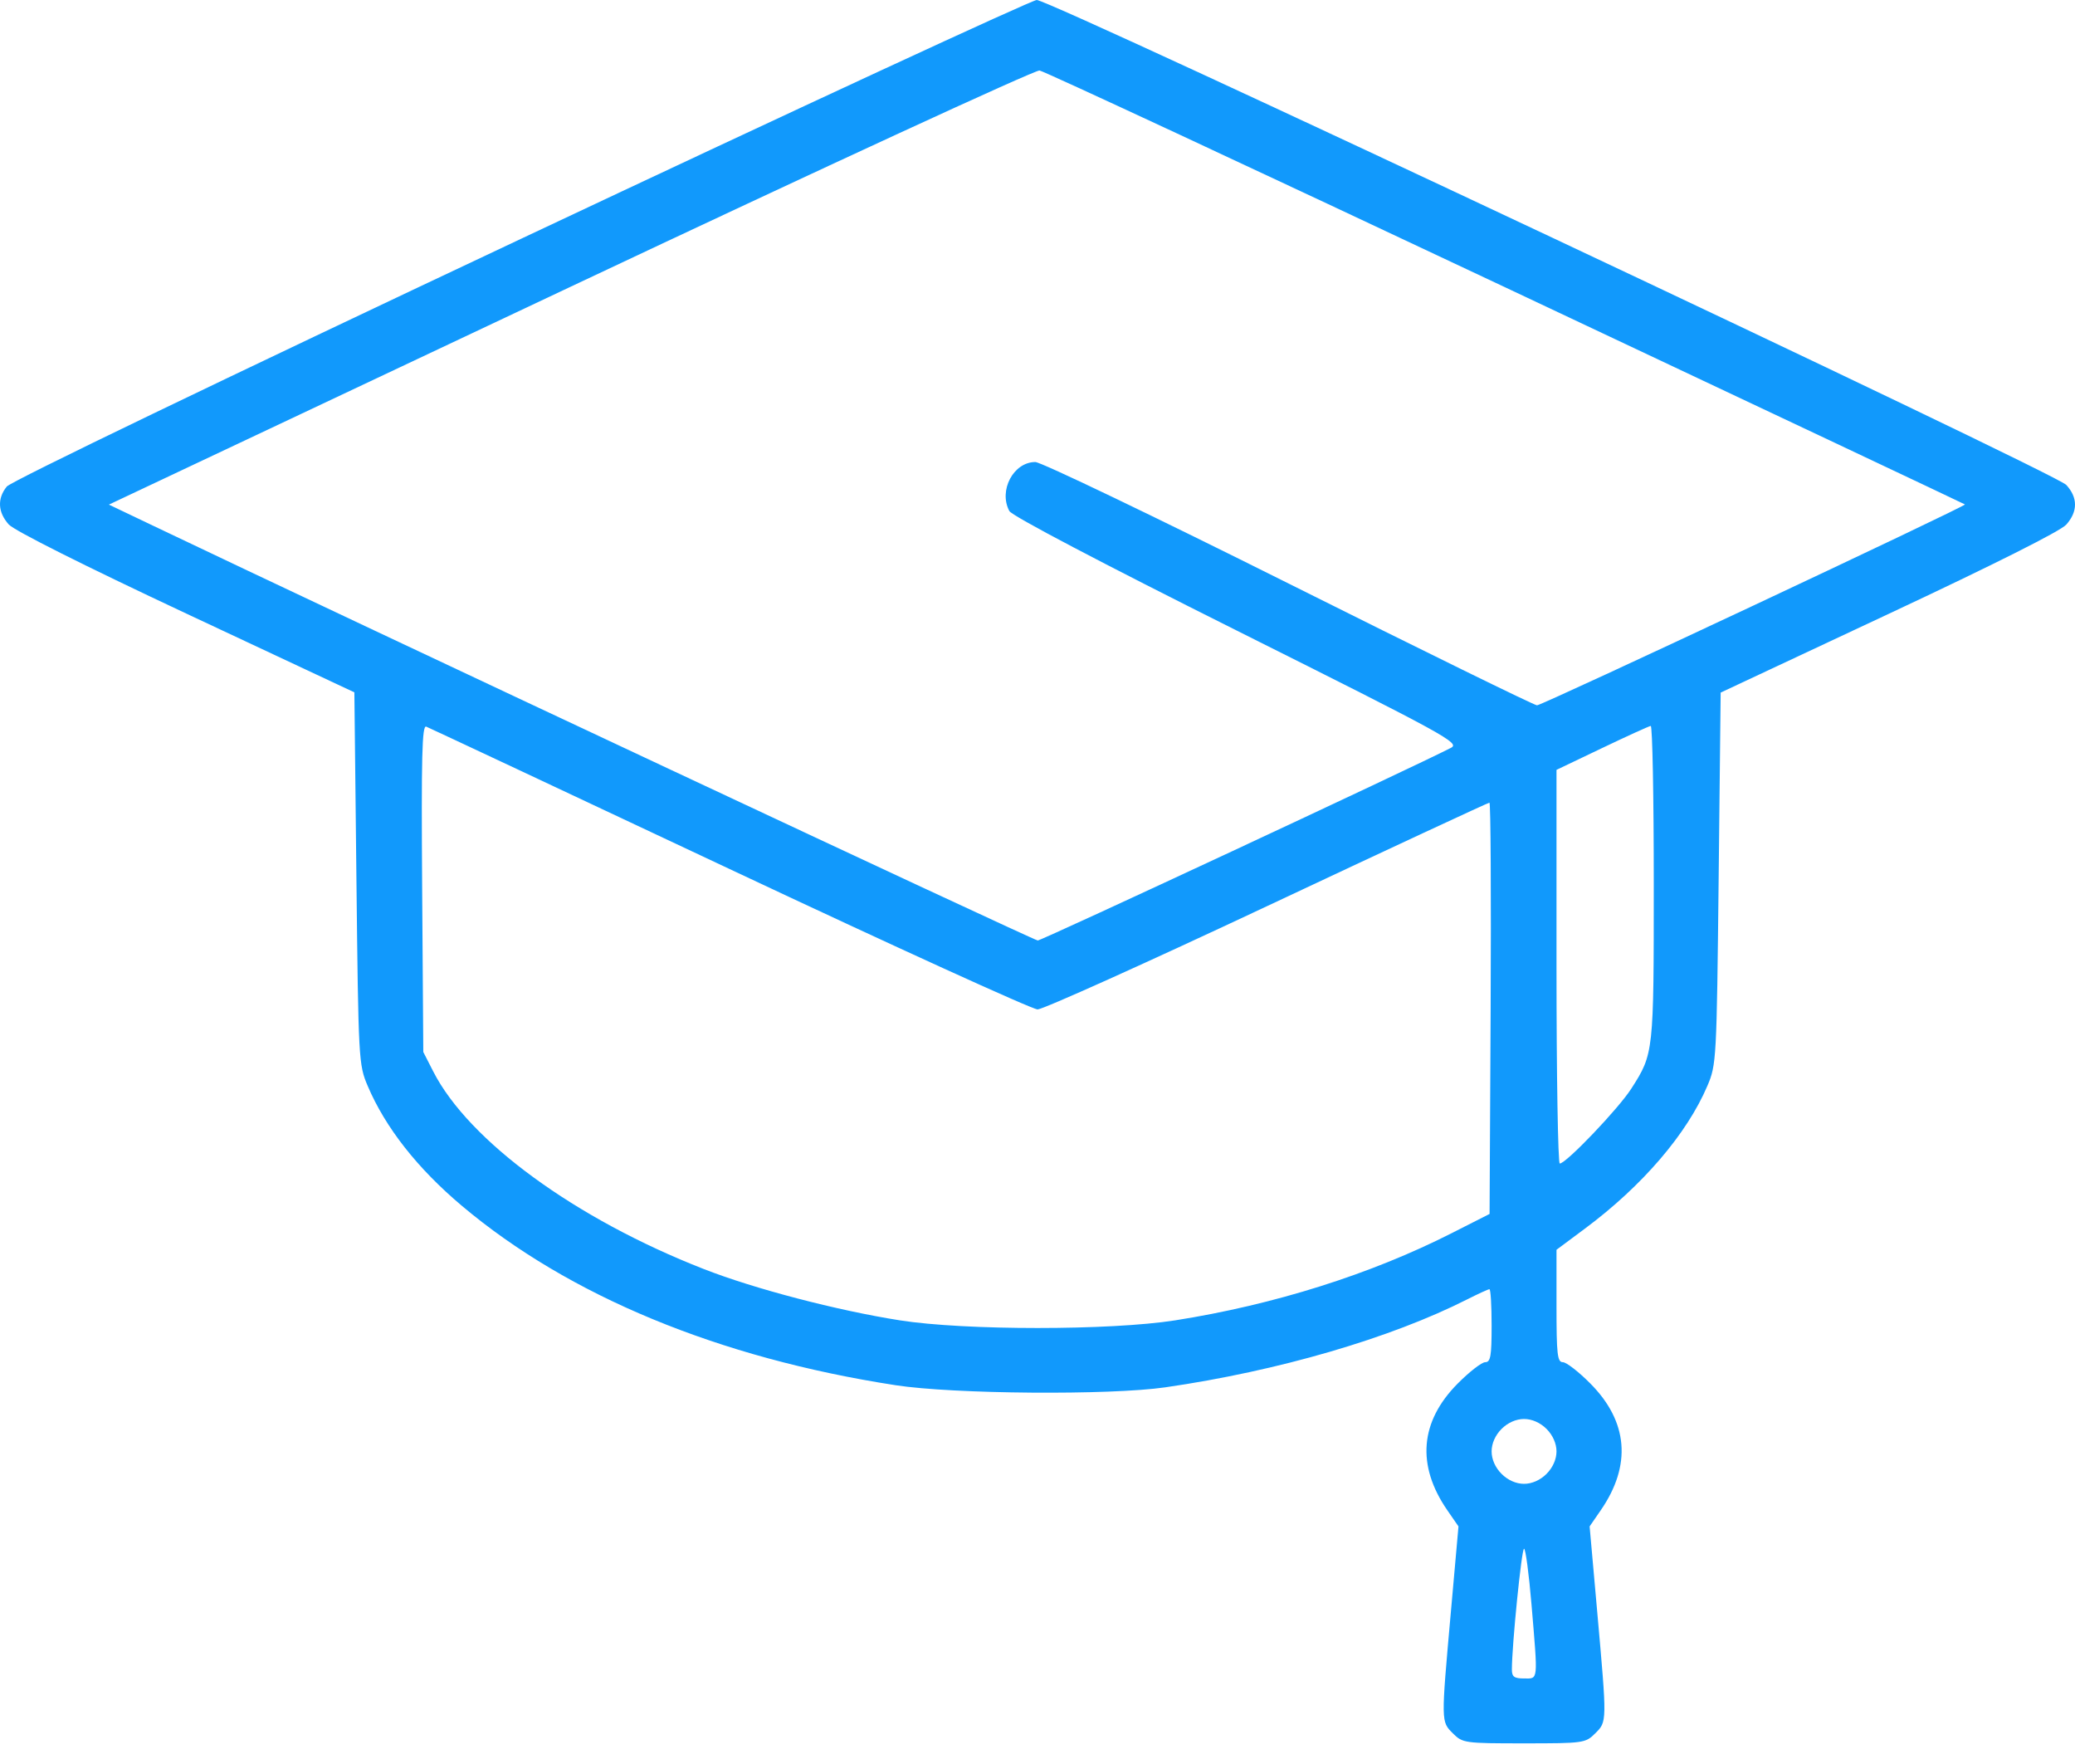 <svg width="60" height="51" viewBox="0 0 60 51" fill="none" xmlns="http://www.w3.org/2000/svg">
<path fill-rule="evenodd" clip-rule="evenodd" d="M15.056 6.909C6.419 10.977 0.318 13.916 0.196 14.067C-0.084 14.413 -0.063 14.81 0.253 15.163C0.413 15.341 2.435 16.355 5.382 17.737L10.247 20.017L10.306 25.392C10.364 30.659 10.37 30.78 10.632 31.396C11.144 32.6 12.07 33.779 13.354 34.861C16.447 37.467 20.787 39.262 25.898 40.049C27.571 40.307 32.089 40.342 33.694 40.11C36.955 39.639 40.209 38.69 42.433 37.563C42.748 37.404 43.034 37.273 43.068 37.273C43.103 37.273 43.131 37.748 43.131 38.328C43.131 39.208 43.1 39.383 42.947 39.383C42.846 39.383 42.489 39.66 42.152 39.999C41.058 41.099 40.954 42.363 41.849 43.662L42.173 44.131L41.954 46.593C41.667 49.811 41.667 49.77 42.012 50.115C42.292 50.395 42.347 50.403 44.069 50.403C45.791 50.403 45.845 50.395 46.126 50.115C46.471 49.77 46.47 49.811 46.184 46.593L45.965 44.131L46.288 43.662C47.184 42.363 47.079 41.099 45.985 39.999C45.649 39.66 45.291 39.383 45.19 39.383C45.032 39.383 45.007 39.155 45.007 37.758V36.133L45.828 35.522C47.49 34.286 48.779 32.783 49.371 31.392C49.631 30.781 49.639 30.649 49.696 25.395L49.754 20.024L54.62 17.744C57.653 16.323 59.584 15.353 59.748 15.167C60.084 14.788 60.084 14.387 59.748 14.02C59.429 13.671 30.38 -0.009 29.978 4.81964e-06C29.829 0.004 23.114 3.112 15.056 6.909ZM43.541 8.315C50.827 11.749 56.802 14.569 56.818 14.584C56.87 14.629 44.593 20.392 44.444 20.392C44.366 20.392 41.137 18.809 37.269 16.875C33.401 14.941 30.102 13.358 29.937 13.358C29.305 13.358 28.868 14.182 29.186 14.775C29.261 14.915 31.832 16.266 35.776 18.238C41.852 21.277 42.226 21.482 41.954 21.622C40.875 22.178 30.122 27.191 30.008 27.191C29.897 27.191 10.217 17.966 4.412 15.192L3.149 14.589L16.487 8.296C23.823 4.835 29.931 2.019 30.059 2.038C30.189 2.057 36.255 4.882 43.541 8.315ZM21.099 25.126C25.842 27.358 29.849 29.184 30.003 29.184C30.158 29.184 33.146 27.839 36.644 26.195C40.141 24.551 43.032 23.206 43.068 23.206C43.104 23.206 43.119 25.881 43.103 29.151L43.072 35.097L41.976 35.653C39.631 36.843 36.838 37.723 33.983 38.173C32.1 38.469 27.902 38.469 26.019 38.173C24.199 37.886 21.815 37.263 20.348 36.689C16.635 35.237 13.554 32.987 12.527 30.977L12.24 30.415L12.207 25.683C12.181 21.869 12.203 20.961 12.324 21.008C12.407 21.041 16.355 22.893 21.099 25.126ZM47.82 25.533C47.82 30.441 47.818 30.462 47.173 31.47C46.801 32.052 45.286 33.639 45.102 33.639C45.05 33.639 45.007 31.078 45.007 27.948V22.258L46.325 21.628C47.051 21.281 47.684 20.993 47.732 20.988C47.781 20.982 47.82 23.028 47.82 25.533ZM44.719 41.312C44.9 41.494 45.007 41.734 45.007 41.962C45.007 42.191 44.9 42.431 44.719 42.612C44.537 42.794 44.297 42.9 44.069 42.9C43.84 42.9 43.6 42.794 43.419 42.612C43.237 42.431 43.131 42.191 43.131 41.962C43.131 41.734 43.237 41.494 43.419 41.312C43.6 41.131 43.84 41.025 44.069 41.025C44.297 41.025 44.537 41.131 44.719 41.312ZM44.285 46.394C44.473 48.642 44.485 48.527 44.069 48.527C43.785 48.527 43.717 48.478 43.717 48.27C43.717 47.571 43.998 44.776 44.069 44.776C44.113 44.776 44.21 45.504 44.285 46.394Z" fill="#1199FC"/>
</svg>
